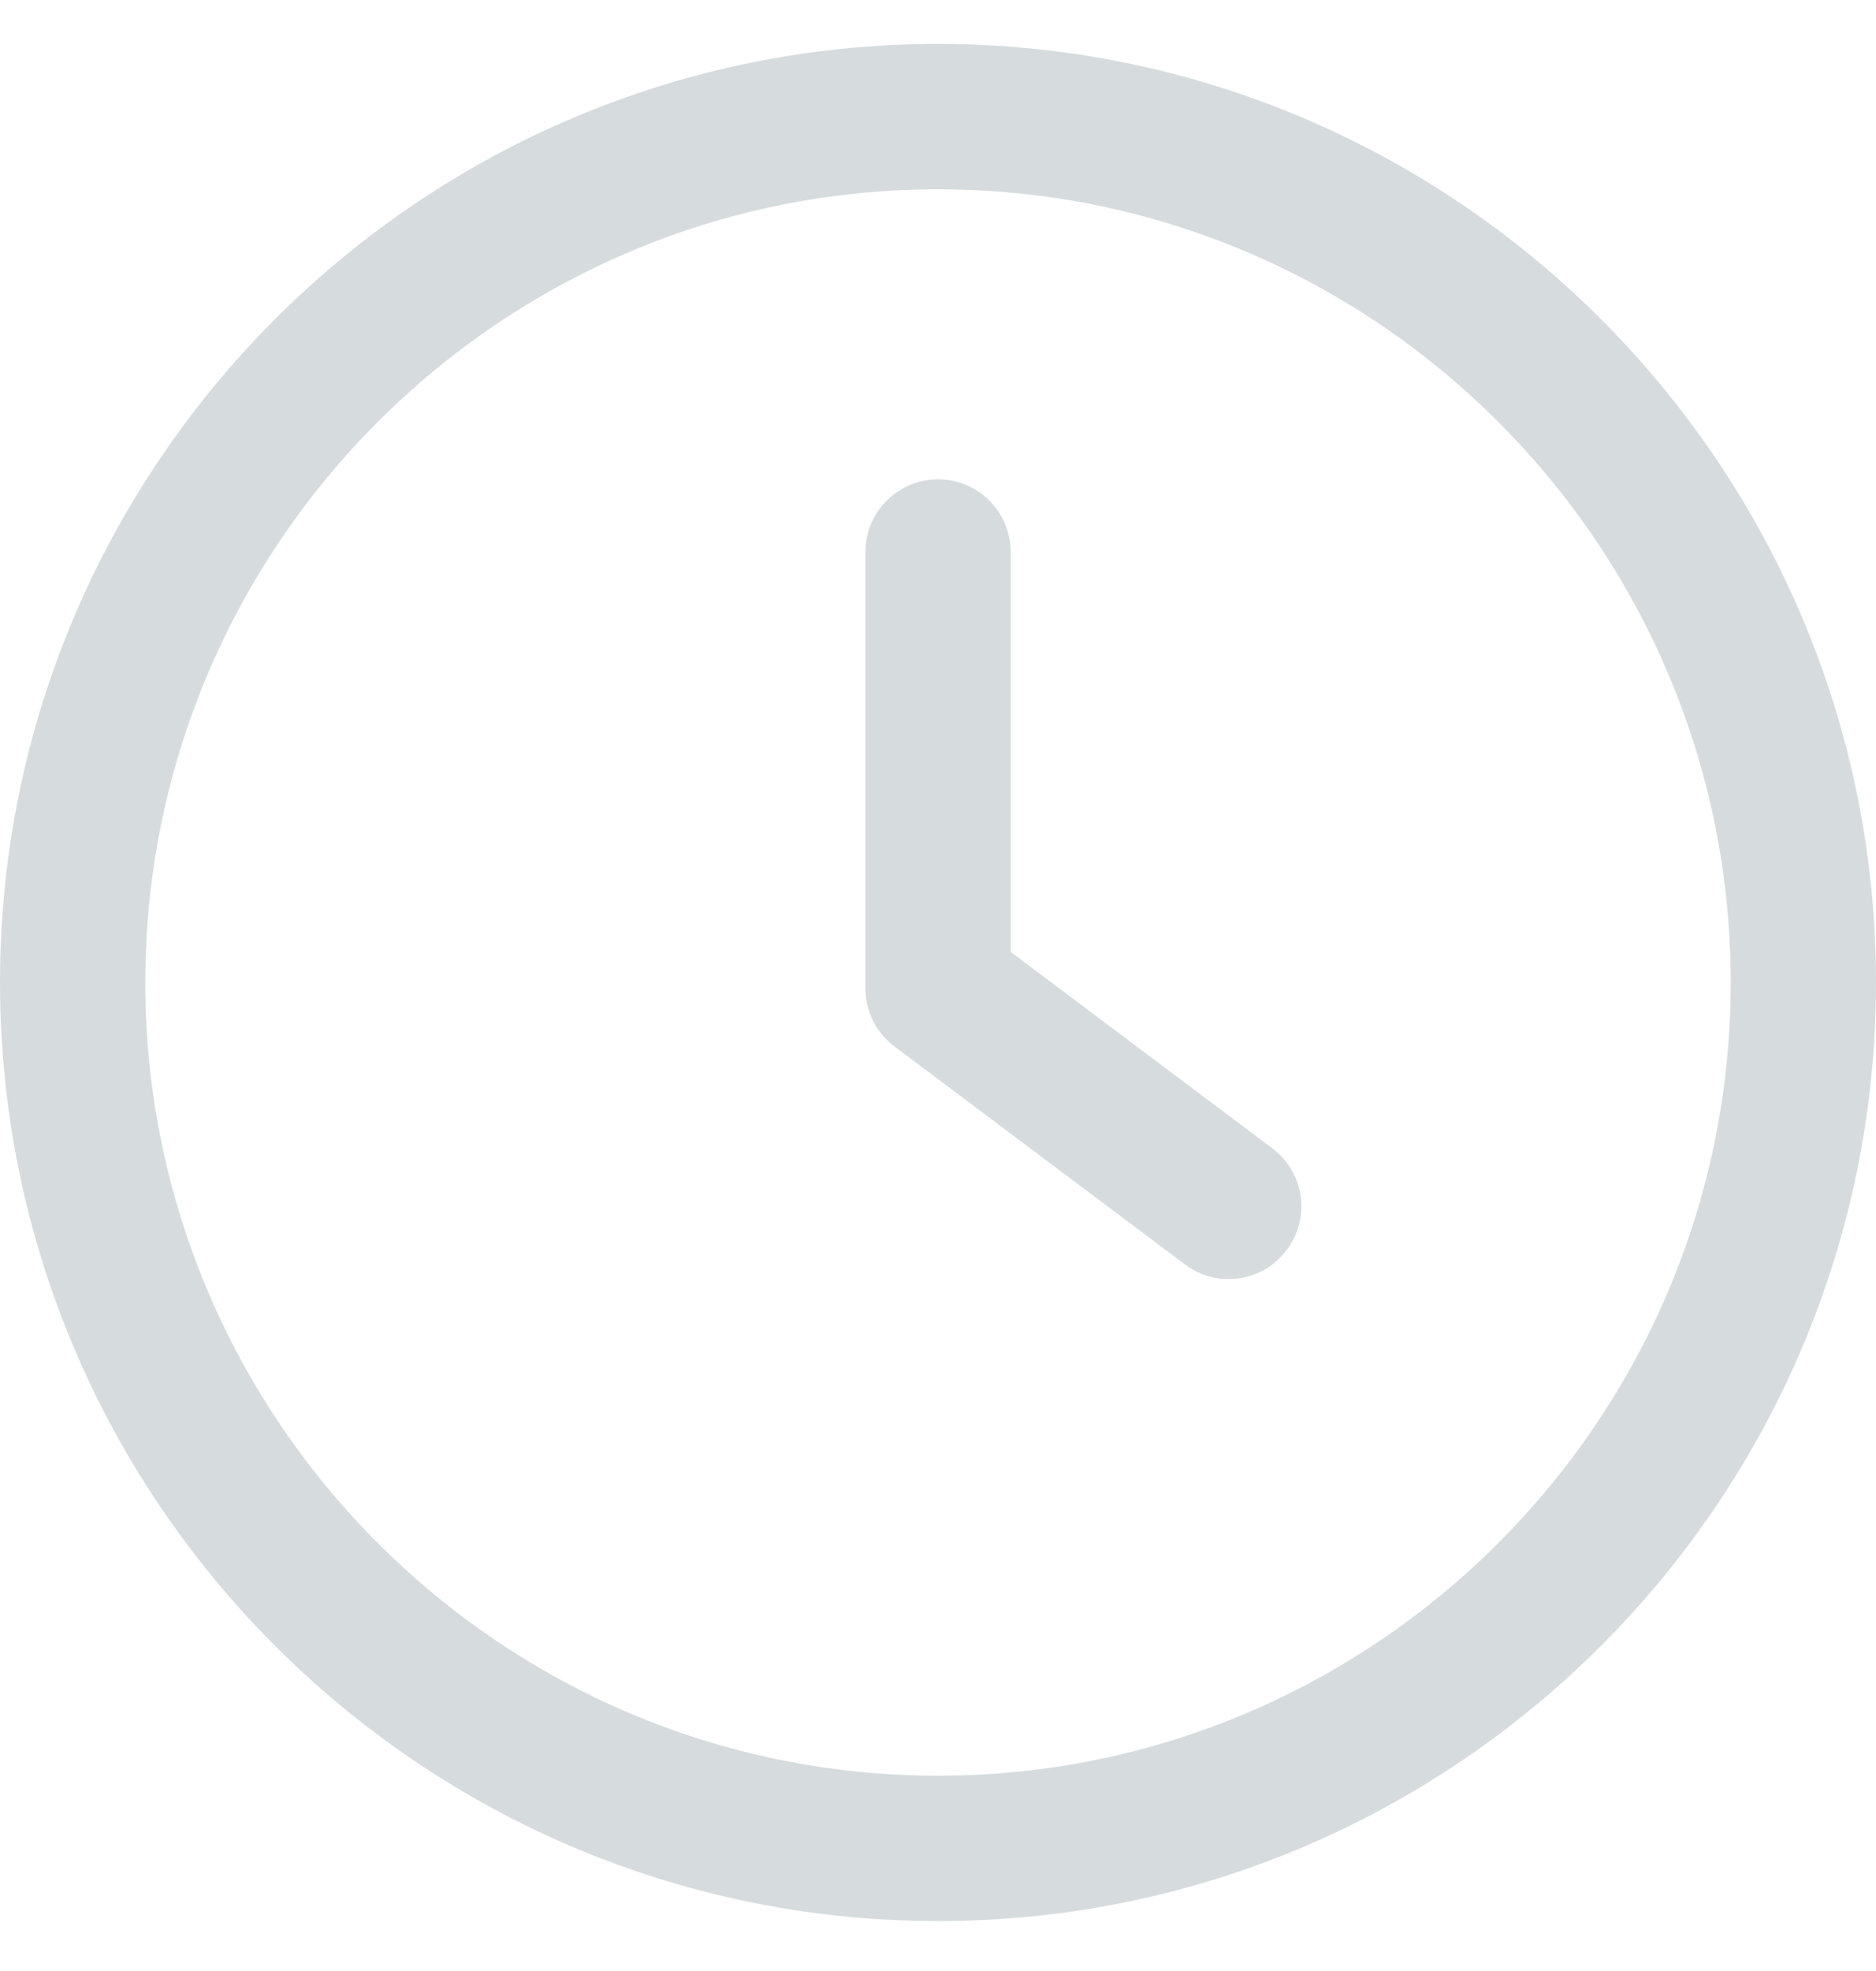 <svg width="20" height="21" viewBox="0 0 20 21" fill="none" xmlns="http://www.w3.org/2000/svg">
<g clip-path="url(#clip0_137_178)">
<path d="M13.563 12.234L10.775 10.142V5.882C10.775 5.454 10.429 5.107 10 5.107C9.572 5.107 9.226 5.454 9.226 5.882V10.53C9.226 10.774 9.34 11.004 9.535 11.149L12.634 13.473C12.773 13.578 12.936 13.628 13.098 13.628C13.334 13.628 13.566 13.522 13.718 13.317C13.976 12.976 13.906 12.49 13.563 12.234Z" fill="#D6DCDE"/>
<path d="M10 0.468C4.486 0.468 0 4.953 0 10.468C0 15.982 4.486 20.468 10 20.468C15.514 20.468 20 15.982 20 10.468C20 4.953 15.514 0.468 10 0.468ZM10 18.919C5.341 18.919 1.549 15.127 1.549 10.468C1.549 5.809 5.341 2.017 10 2.017C14.66 2.017 18.451 5.809 18.451 10.468C18.451 15.127 14.659 18.919 10 18.919Z" fill="#D6DCDE"/>
</g>
<defs>
<clipPath id="clip0_137_178">
<rect width="20" height="20" fill="white" transform="translate(0 0.468)"/>
</clipPath>
</defs>
</svg>

